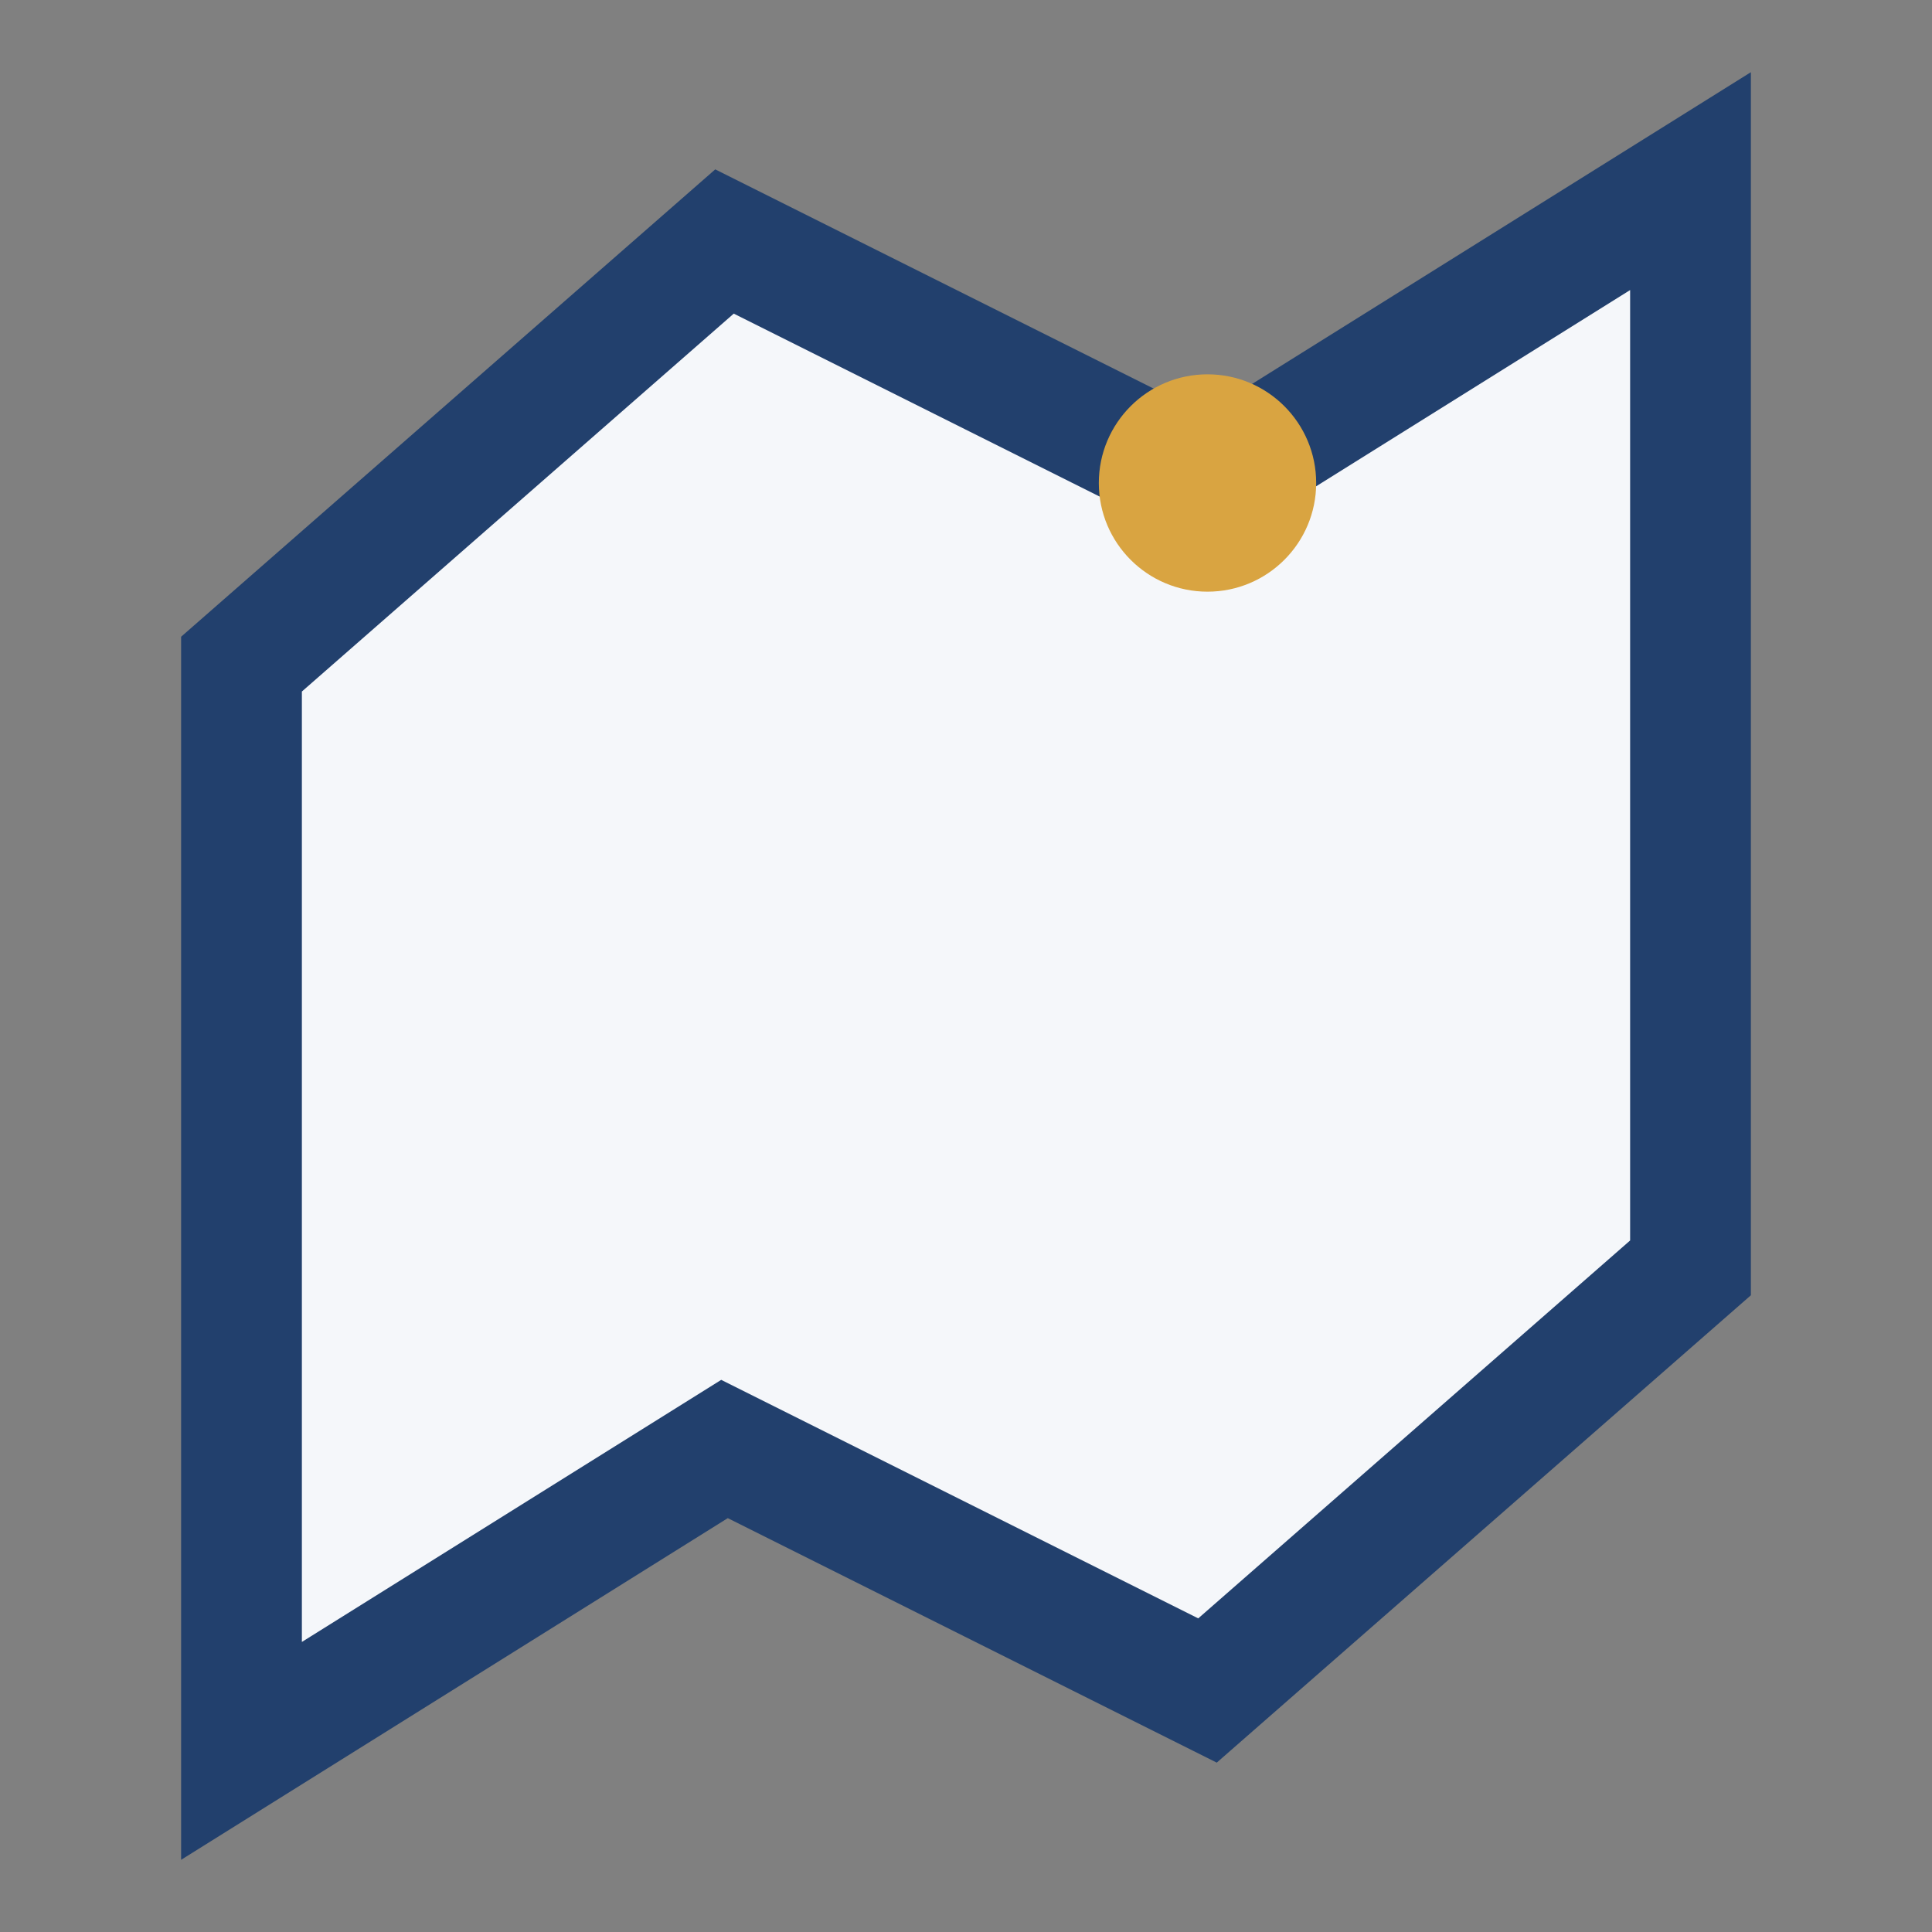 <?xml version="1.0" encoding="UTF-8"?>
<svg xmlns="http://www.w3.org/2000/svg" width="32" height="32" viewBox="0 0 32 32"><rect x="0" y="0" width="32" height="32" fill="#808080" stroke="none"/><polygon points="4,29 12,24 20,28 28,21 28,3 20,8 12,4 4,11" fill="#F5F7FA" stroke="#22406D" stroke-width="2"/><circle cx="20" cy="8" r="1.8" fill="#D9A441"/></svg>